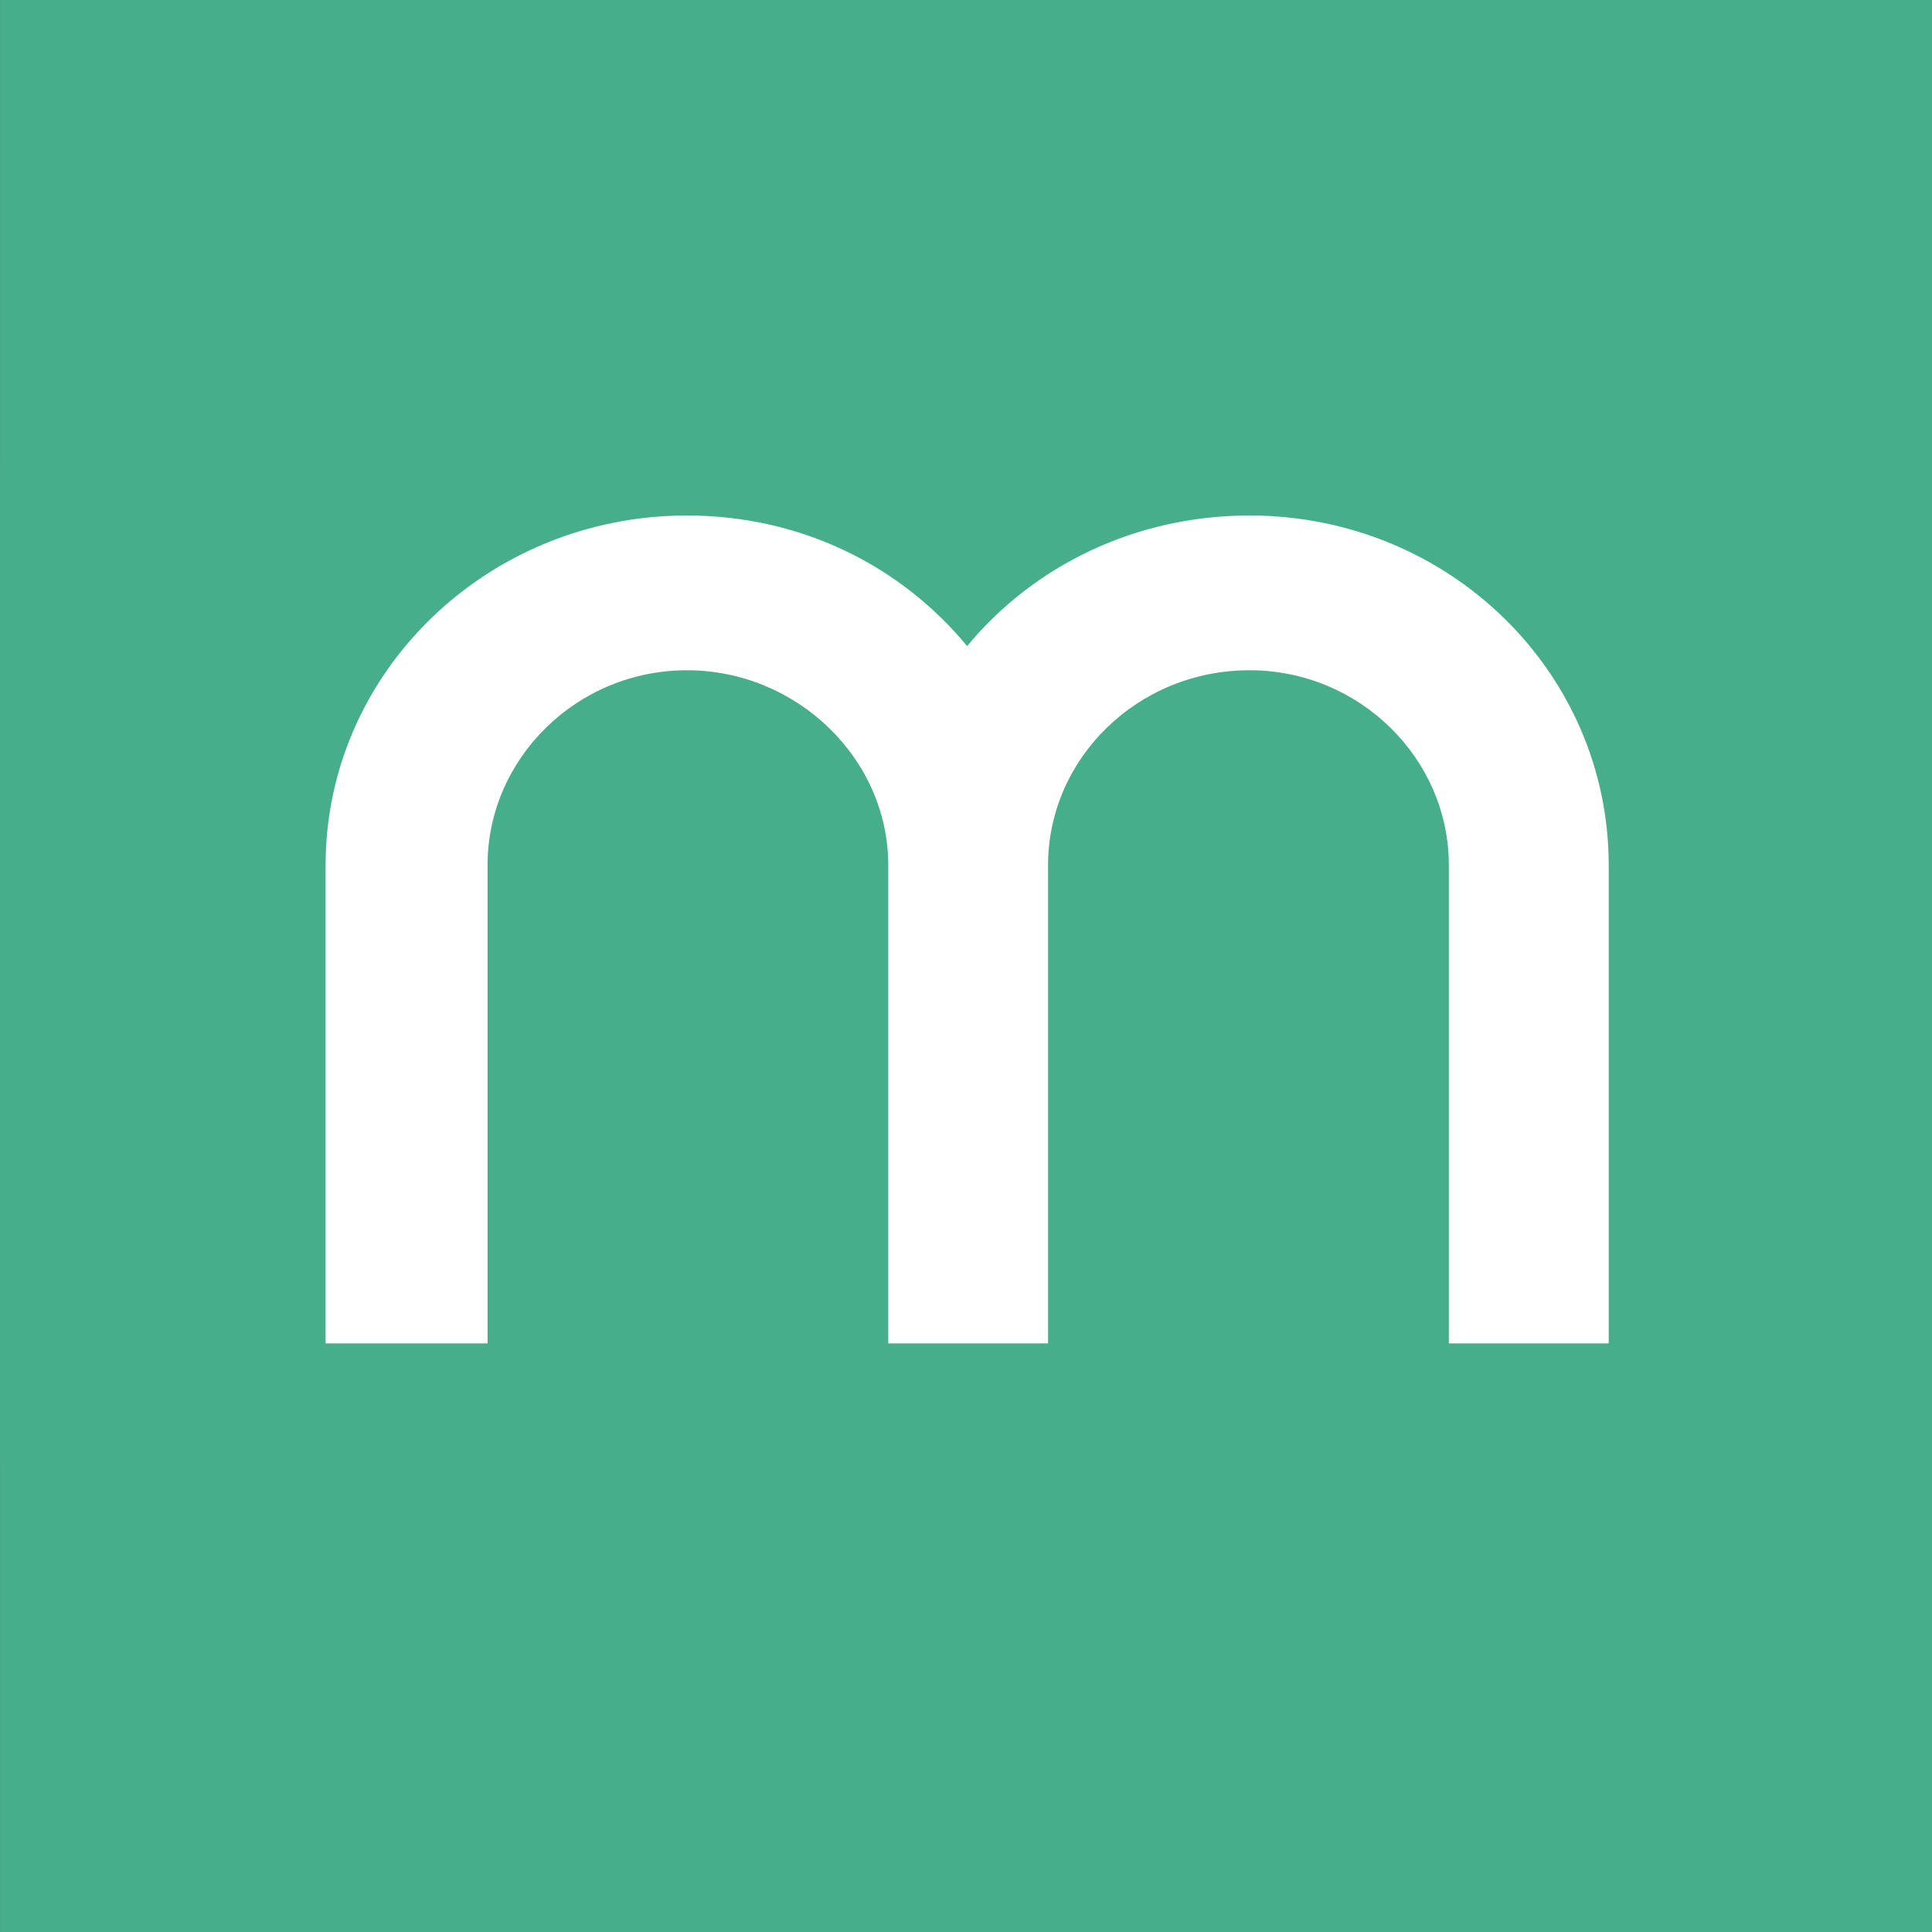 <svg enable-background="new 0 0 56.69 56.69" height="56.69" viewBox="0 0 56.69 56.69" width="56.69" xmlns="http://www.w3.org/2000/svg"><rect x="0" y="0" width="56.69" height="56.69" fill="#333333" stroke="none"/><path d="m56.69 42.518c0 7.795-6.378 14.173-14.173 14.173h-28.343c-7.795 0-14.173-6.378-14.173-14.173v-28.345c0-7.795 6.378-14.173 14.173-14.173h28.343c7.795 0 14.173 6.378 14.173 14.173z" fill="#47ae8c"/><path d="m.001 0h56.689v56.69h-56.689z" fill="#47ae8c"/><path d="m14.305 39.419h-4.751v-14.032c0-5.662 4.751-10.261 10.6-10.261 3.352 0 6.275 1.473 8.224 3.832 1.951-2.359 4.935-3.832 8.287-3.832 5.848 0 10.539 4.599 10.539 10.261v14.032h-4.691v-14.032c0-3.127-2.619-5.72-5.848-5.72-3.289 0-5.912 2.593-5.912 5.72v14.032h-4.689v-14.032c0-3.127-2.682-5.72-5.91-5.72-3.229 0-5.848 2.593-5.848 5.72v14.032z" fill="#fff"/></svg>
